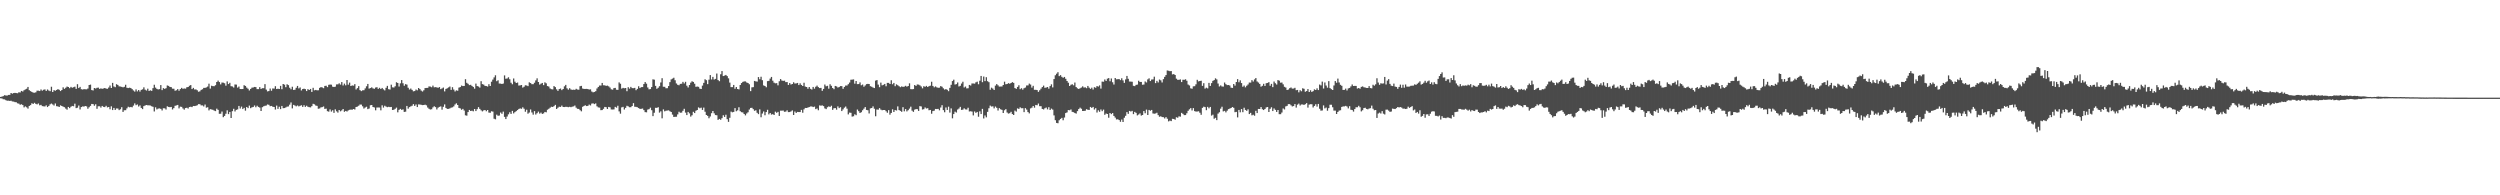 <?xml version="1.0" encoding="UTF-8"?>
<svg xmlns="http://www.w3.org/2000/svg" width="1920" height="150">
  <path d="M0 74.470h1v1.000H0zM1 74.167h1v1.469H1zM2 73.837h1v2.398H2zM3 73.116h1v3.225H3zM4 73.294h1v3.676H4zM5 73.411h1v3.971H5zM6 72.930h1v4.385H6zM7 72.849h1v4.659H7zM8 71.441h1v5.942H8zM9 71.952h1v5.963H9zM10 71.490h1v6.524H10zM11 71.342h1v7.094H11zM12 71.467h1v7.083H12zM13 71.647h1v7.719H13zM14 70.860h1v8.769H14zM15 71.036h1v9.420H15zM16 69.840h1v10.216H16zM17 70.276h1v10.437H17zM18 69.295h1v13.209H18zM19 68.642h1v13.092H19zM20 68.146h1v14.279H20zM21 66.758h1v16.639H21zM22 69.268h1v12.076H22zM23 70.011h1v10.742H23zM24 70.591h1v8.696H24zM25 71.135h1v8.706H25zM26 71.221h1v7.707H26zM27 70.922h1v8.841H27zM28 69.629h1v10.547H28zM29 69.646h1v9.819H29zM30 69.950h1v10.932H30zM31 68.700h1v11.845H31zM32 69.652h1v11.878H32zM33 68.934h1v12.709H33zM34 68.658h1v13.118H34zM35 69.843h1v11.072H35zM36 68.703h1v13.501H36zM37 69.525h1v11.810H37zM38 70.034h1v10.087H38zM39 66.621h1v12.900H39zM40 70.636h1v9.614H40zM41 69.230h1v11.800H41zM42 69.687h1v9.796H42zM43 69.084h1v12.462H43zM44 68.456h1v13.245H44zM45 68.958h1v13.243H45zM46 69.955h1v10.948H46zM47 69.138h1v12.272H47zM48 67.059h1v14.843H48zM49 68.268h1v14.072H49zM50 67.395h1v16.031H50zM51 66.473h1v17.764H51zM52 66.812h1v15.315H52zM53 67.730h1v15.299H53zM54 66.723h1v15.240H54zM55 67.391h1v13.985H55zM56 66.955h1v14.645H56zM57 66.569h1v13.047H57zM58 68.272h1v14.772H58zM59 64.686h1v18.013H59zM60 67.648h1v13.421H60zM61 66.736h1v17.343H61zM62 68.495h1v13.736H62zM63 68.772h1v12.933H63zM64 68.439h1v13.429H64zM65 68.581h1v12.811H65zM66 68.609h1v13.109H66zM67 67.992h1v15.510H67zM68 65.261h1v17.109H68zM69 64.959h1v16.359H69zM70 69.186h1v10.650H70zM71 69.474h1v10.493H71zM72 67.575h1v13.622H72zM73 67.987h1v12.107H73zM74 67.424h1v16.155H74zM75 67.258h1v14.360H75zM76 68.234h1v13.396H76zM77 67.895h1v14.767H77zM78 68.203h1v13.149H78zM79 67.942h1v14.128H79zM80 67.564h1v14.706H80zM81 68.071h1v13.177H81zM82 68.177h1v14.320H82zM83 67.247h1v14.943H83zM84 65.708h1v18.207H84zM85 67.563h1v14.097H85zM86 63.634h1v20.894H86zM87 66.416h1v16.489H87zM88 66.972h1v17.441H88zM89 64.646h1v18.653H89zM90 65.225h1v18.110H90zM91 66.314h1v18.292H91zM92 66.433h1v17.491H92zM93 66.699h1v15.610H93zM94 67.047h1v18.914H94zM95 66.673h1v18.002H95zM96 65.063h1v19.579H96zM97 67.387h1v15.868H97zM98 67.643h1v14.313H98zM99 67.307h1v15.124H99zM100 67.612h1v14.509H100zM101 68.479h1v13.963H101zM102 69.470h1v11.641H102zM103 70.368h1v9.022H103zM104 68.668h1v12.127H104zM105 70.188h1v10.027H105zM106 69.138h1v12.688H106zM107 70.371h1v10.583H107zM108 69.002h1v13.894H108zM109 68.631h1v15.187H109zM110 67.082h1v14.428H110zM111 68.857h1v12.163H111zM112 69.554h1v11.104H112zM113 68.094h1v12.795H113zM114 69.845h1v11.051H114zM115 69.384h1v11.683H115zM116 69.769h1v11.833H116zM117 67.692h1v14.315H117zM118 65.065h1v20.541H118zM119 67.259h1v15.170H119zM120 68.233h1v15.801H120zM121 68.702h1v14.698H121zM122 68.443h1v14.825H122zM123 65.340h1v18.251H123zM124 69.222h1v15.609H124zM125 67.698h1v15.437H125zM126 68.237h1v14.963H126zM127 67.761h1v16.361H127zM128 65.616h1v16.055H128zM129 65.968h1v16.176H129zM130 66.751h1v15.576H130zM131 66.941h1v15.198H131zM132 68.090h1v16.002H132zM133 68.170h1v14.856H133zM134 69.672h1v11.591H134zM135 69.326h1v11.613H135zM136 68.415h1v12.162H136zM137 69.677h1v13.552H137zM138 68.400h1v13.520H138zM139 67.477h1v14.604H139zM140 68.197h1v15.121H140zM141 67.945h1v16.278H141zM142 68.104h1v14.894H142zM143 67.030h1v15.716H143zM144 66.836h1v16.539H144zM145 65.820h1v16.338H145zM146 65.353h1v16.629H146zM147 68.384h1v13.871H147zM148 67.471h1v13.912H148zM149 68.692h1v12.776H149zM150 68.660h1v12.601H150zM151 69.333h1v11.503H151zM152 70.470h1v9.518H152zM153 70.149h1v9.859H153zM154 69.036h1v11.886H154zM155 68.539h1v12.410H155zM156 67.470h1v14.319H156zM157 67.471h1v12.822H157zM158 67.147h1v15.539H158zM159 66.463h1v15.942H159zM160 64.269h1v20.507H160zM161 68.057h1v15.754H161zM162 65.825h1v18.252H162zM163 66.126h1v18.184H163zM164 66.220h1v18.737H164zM165 65.421h1v19.941H165zM166 62.973h1v20.471H166zM167 61.905h1v22.466H167zM168 63.043h1v24.341H168zM169 64.822h1v22.527H169zM170 63.373h1v22.301H170zM171 63.513h1v26.518H171zM172 63.928h1v25.117H172zM173 65.796h1v21.547H173zM174 62.498h1v22.245H174zM175 64.569h1v23.107H175zM176 63.595h1v22.377H176zM177 66.212h1v24.387H177zM178 66.405h1v18.977H178zM179 67.242h1v16.315H179zM180 64.882h1v20.747H180zM181 64.975h1v19.386H181zM182 67.279h1v16.751H182zM183 66.450h1v14.893H183zM184 68.343h1v15.029H184zM185 68.388h1v13.487H185zM186 68.337h1v15.428H186zM187 65.425h1v17.423H187zM188 66.007h1v19.005H188zM189 67.270h1v14.915H189zM190 68.152h1v14.908H190zM191 69.468h1v11.648H191zM192 68.321h1v14.788H192zM193 67.322h1v15.117H193zM194 67.175h1v14.956H194zM195 66.746h1v14.232H195zM196 66.898h1v15.462H196zM197 68.446h1v12.760H197zM198 68.465h1v13.640H198zM199 66.935h1v15.700H199zM200 68.298h1v16.934H200zM201 67.740h1v14.581H201zM202 67.729h1v13.920H202zM203 64.597h1v16.662H203zM204 68.803h1v12.233H204zM205 70.205h1v10.012H205zM206 69.951h1v10.546H206zM207 68.010h1v13.530H207zM208 69.703h1v11.660H208zM209 67.936h1v14.034H209zM210 68.062h1v14.116H210zM211 66.211h1v17.915H211zM212 68.359h1v12.741H212zM213 68.096h1v15.524H213zM214 68.366h1v13.616H214zM215 65.951h1v17.867H215zM216 68.528h1v12.813H216zM217 64.512h1v18.565H217zM218 65.049h1v17.960H218zM219 66.951h1v15.571H219zM220 64.735h1v17.202H220zM221 65.376h1v16.369H221zM222 67.363h1v13.047H222zM223 68.549h1v10.165H223zM224 66.593h1v16.644H224zM225 69.065h1v11.485H225zM226 68.918h1v12.124H226zM227 67.416h1v14.229H227zM228 65.981h1v14.997H228zM229 67.879h1v13.856H229zM230 67.173h1v14.071H230zM231 69.486h1v11.383H231zM232 68.327h1v13.804H232zM233 68.115h1v12.673H233zM234 68.442h1v13.650H234zM235 69.929h1v11.249H235zM236 68.431h1v13.573H236zM237 69.126h1v13.205H237zM238 68.287h1v14.204H238zM239 70.585h1v10.904H239zM240 67.407h1v12.333H240zM241 69.372h1v10.766H241zM242 69.079h1v11.974H242zM243 69.364h1v11.919H243zM244 69.341h1v14.160H244zM245 67.465h1v15.818H245zM246 66.849h1v15.614H246zM247 67.198h1v15.063H247zM248 67.723h1v14.047H248zM249 65.973h1v17.680H249zM250 65.849h1v17.531H250zM251 66.914h1v18.467H251zM252 65.126h1v20.617H252zM253 64.945h1v19.093H253zM254 65.005h1v20.710H254zM255 66.543h1v18.121H255zM256 66.831h1v19.872H256zM257 66.551h1v17.421H257zM258 64.817h1v20.676H258zM259 64.757h1v21.696H259zM260 64.003h1v20.491H260zM261 64.951h1v20.536H261zM262 63.017h1v21.753H262zM263 65.660h1v18.027H263zM264 64.208h1v21.645H264zM265 65.552h1v19.664H265zM266 61.453h1v24.189H266zM267 65.032h1v19.772H267zM268 63.435h1v20.903H268zM269 66.052h1v18.145H269zM270 65.607h1v18.689H270zM271 65.799h1v17.934H271zM272 64.596h1v19.501H272zM273 68.724h1v13.437H273zM274 67.682h1v14.164H274zM275 66.153h1v15.064H275zM276 69.217h1v11.066H276zM277 69.982h1v10.353H277zM278 69.364h1v12.313H278zM279 69.284h1v14.094H279zM280 67.871h1v14.713H280zM281 66.243h1v15.713H281zM282 64.476h1v19.347H282zM283 68.029h1v15.299H283zM284 67.630h1v13.225H284zM285 67.047h1v13.598H285zM286 67.892h1v14.282H286zM287 68.191h1v14.345H287zM288 67.228h1v17.505H288zM289 66.964h1v15.615H289zM290 68.246h1v14.291H290zM291 67.416h1v15.188H291zM292 68.331h1v16.428H292zM293 67.530h1v13.378H293zM294 68.593h1v14.020H294zM295 69.401h1v11.812H295zM296 67.456h1v14.408H296zM297 65.924h1v16.387H297zM298 68.491h1v13.531H298zM299 68.772h1v13.493H299zM300 65.013h1v17.104H300zM301 67.059h1v17.416H301zM302 67.240h1v17.045H302zM303 66.256h1v17.288H303zM304 63.170h1v19.457H304zM305 63.732h1v22.563H305zM306 66.474h1v17.916H306zM307 63.998h1v19.616H307zM308 61.484h1v22.869H308zM309 63.962h1v20.068H309zM310 65.848h1v20.142H310zM311 64.622h1v21.141H311zM312 64.982h1v16.364H312zM313 67.395h1v16.083H313zM314 68.741h1v13.516H314zM315 68.019h1v13.694H315zM316 69.032h1v12.154H316zM317 70.139h1v9.816H317zM318 69.963h1v11.389H318zM319 68.777h1v11.477H319zM320 69.384h1v12.845H320zM321 67.595h1v12.577H321zM322 68.383h1v11.911H322zM323 69.574h1v10.938H323zM324 70.302h1v10.442H324zM325 69.346h1v11.290H325zM326 67.610h1v12.756H326zM327 67.513h1v13.406H327zM328 67.485h1v15.080H328zM329 66.342h1v17.193H329zM330 66.522h1v17.611H330zM331 67.014h1v16.877H331zM332 65.742h1v16.730H332zM333 67.051h1v14.581H333zM334 66.920h1v15.346H334zM335 67.108h1v16.957H335zM336 67.408h1v15.271H336zM337 66.890h1v15.160H337zM338 68.470h1v13.232H338zM339 67.905h1v16.325H339zM340 67.226h1v14.773H340zM341 70.213h1v9.972H341zM342 68.299h1v14.614H342zM343 67.793h1v15.858H343zM344 67.115h1v16.507H344zM345 66.484h1v16.785H345zM346 69.035h1v13.673H346zM347 66.963h1v15.447H347zM348 68.773h1v12.919H348zM349 70.247h1v9.992H349zM350 69.378h1v9.972H350zM351 69.686h1v10.970H351zM352 67.269h1v15.642H352zM353 66.866h1v16.391H353zM354 65.665h1v18.661H354zM355 66.107h1v17.524H355zM356 66.006h1v18.888H356zM357 60.839h1v27.730H357zM358 63.584h1v25.259H358zM359 64.374h1v21.681H359zM360 65.386h1v19.053H360zM361 65.147h1v20.123H361zM362 66.020h1v18.968H362zM363 66.748h1v18.760H363zM364 68.086h1v15.603H364zM365 64.221h1v21.066H365zM366 66.085h1v17.793H366zM367 66.468h1v15.828H367zM368 67.291h1v16.328H368zM369 62.350h1v22.397H369zM370 64.638h1v20.931H370zM371 64.960h1v19.824H371zM372 65.962h1v18.513H372zM373 66.104h1v19.367H373zM374 66.451h1v18.005H374zM375 64.675h1v21.808H375zM376 66.049h1v20.591H376zM377 62.771h1v22.683H377zM378 61.119h1v24.611H378zM379 59.449h1v31.763H379zM380 57.826h1v33.822H380zM381 62.368h1v25.711H381zM382 61.642h1v27.307H382zM383 64.152h1v24.596H383zM384 64.224h1v22.177H384zM385 64.529h1v22.879H385zM386 64.128h1v21.559H386zM387 57.904h1v31.856H387zM388 60.485h1v30.972H388zM389 60.248h1v29.232H389zM390 59.321h1v28.485H390zM391 60.875h1v25.327H391zM392 63.564h1v23.960H392zM393 64.698h1v20.428H393zM394 60.262h1v26.850H394zM395 62.721h1v23.383H395zM396 63.756h1v21.616H396zM397 63.393h1v21.128H397zM398 65.665h1v18.011H398zM399 65.588h1v17.673H399zM400 65.285h1v18.277H400zM401 67.271h1v15.164H401zM402 66.626h1v16.901H402zM403 65.469h1v20.364H403zM404 65.638h1v18.635H404zM405 66.152h1v21.169H405zM406 63.246h1v23.187H406zM407 63.801h1v20.270H407zM408 64.643h1v21.736H408zM409 64.646h1v23.428H409zM410 63.518h1v21.817H410zM411 61.765h1v26.195H411zM412 60.153h1v26.779H412zM413 62.963h1v22.737H413zM414 64.959h1v22.295H414zM415 64.261h1v22.195H415zM416 63.670h1v23.827H416zM417 65.380h1v21.714H417zM418 63.248h1v22.740H418zM419 64.002h1v22.252H419zM420 66.081h1v18.190H420zM421 66.444h1v17.099H421zM422 67.932h1v14.789H422zM423 68.500h1v13.475H423zM424 68.647h1v13.519H424zM425 66.103h1v15.431H425zM426 66.911h1v13.619H426zM427 68.582h1v15.128H427zM428 69.790h1v12.957H428zM429 68.423h1v13.524H429zM430 68.011h1v14.135H430zM431 69.234h1v11.889H431zM432 68.335h1v13.855H432zM433 66.302h1v15.945H433zM434 65.182h1v16.848H434zM435 67.817h1v14.249H435zM436 68.851h1v13.457H436zM437 67.725h1v14.281H437zM438 68.715h1v13.593H438zM439 68.995h1v12.921H439zM440 68.879h1v12.852H440zM441 68.998h1v12.040H441zM442 68.202h1v14.474H442zM443 68.758h1v14.791H443zM444 68.898h1v14.781H444zM445 66.180h1v18.448H445zM446 65.929h1v19.562H446zM447 67.971h1v14.066H447zM448 68.285h1v13.065H448zM449 68.316h1v12.514H449zM450 68.234h1v13.214H450zM451 68.385h1v12.946H451zM452 68.744h1v11.605H452zM453 68.601h1v12.394H453zM454 70.298h1v9.286H454zM455 70.902h1v8.445H455zM456 70.616h1v9.367H456zM457 70.045h1v9.362H457zM458 67.947h1v13.708H458zM459 66.763h1v15.730H459zM460 65.677h1v16.968H460zM461 65.702h1v18.934H461zM462 63.695h1v20.820H462zM463 65.476h1v18.090H463zM464 65.519h1v16.592H464zM465 65.948h1v16.381H465zM466 65.740h1v17.965H466zM467 66.289h1v15.823H467zM468 67.218h1v15.219H468zM469 68.596h1v15.453H469zM470 68.876h1v15.236H470zM471 67.679h1v16.355H471zM472 67.483h1v14.593H472zM473 68.928h1v13.781H473zM474 69.024h1v12.185H474zM475 63.306h1v22.223H475zM476 64.317h1v22.967H476zM477 68.048h1v14.459H477zM478 67.476h1v14.618H478zM479 67.783h1v16.313H479zM480 67.571h1v15.248H480zM481 70.021h1v11.230H481zM482 66.947h1v14.746H482zM483 68.089h1v14.315H483zM484 66.689h1v15.643H484zM485 67.695h1v13.729H485zM486 67.756h1v11.476H486zM487 67.462h1v14.511H487zM488 69.289h1v12.774H488zM489 68.251h1v14.142H489zM490 66.254h1v16.735H490zM491 67.656h1v15.984H491zM492 66.924h1v16.652H492zM493 66.887h1v16.464H493zM494 64.561h1v20.008H494zM495 63.033h1v23.104H495zM496 64.241h1v22.017H496zM497 67.183h1v16.995H497zM498 68.606h1v15.224H498zM499 68.424h1v14.241H499zM500 66.865h1v17.765H500zM501 60.948h1v28.262H501zM502 61.177h1v25.412H502zM503 65.963h1v16.852H503zM504 68.191h1v14.629H504zM505 67.371h1v14.953H505zM506 66.216h1v20.271H506zM507 63.344h1v22.135H507zM508 60.066h1v30.797H508zM509 66.632h1v17.361H509zM510 66.642h1v18.852H510zM511 67.777h1v17.247H511zM512 67.719h1v17.191H512zM513 66.109h1v18.632H513zM514 63.085h1v22.375H514zM515 60.985h1v25.031H515zM516 60.363h1v27.630H516zM517 59.699h1v30.119H517zM518 61.636h1v28.077H518zM519 64.106h1v25.524H519zM520 65.124h1v22.751H520zM521 65.469h1v20.339H521zM522 64.427h1v22.130H522zM523 64.300h1v22.192H523zM524 62.887h1v22.192H524zM525 64.088h1v19.453H525zM526 62.800h1v23.667H526zM527 65.796h1v22.591H527zM528 67.156h1v18.795H528zM529 65.282h1v21.805H529zM530 63.498h1v26.028H530zM531 62.394h1v26.118H531zM532 62.921h1v22.927H532zM533 64.316h1v22.533H533zM534 66.672h1v18.348H534zM535 66.471h1v17.987H535zM536 66.686h1v15.790H536zM537 68.082h1v15.051H537zM538 68.371h1v14.341H538zM539 65.756h1v18.670H539zM540 63.627h1v19.002H540zM541 60.865h1v24.928H541zM542 61.609h1v26.731H542zM543 64.604h1v24.361H543zM544 61.166h1v29.666H544zM545 57.628h1v31.808H545zM546 61.017h1v25.919H546zM547 59.058h1v26.211H547zM548 61.102h1v25.931H548zM549 60.564h1v27.828H549zM550 56.497h1v32.015H550zM551 61.480h1v30.593H551zM552 62.384h1v28.940H552zM553 57.040h1v34.978H553zM554 54.602h1v36.186H554zM555 58.395h1v30.124H555zM556 58.078h1v31.746H556zM557 57.534h1v30.563H557zM558 58.467h1v33.077H558zM559 60.147h1v33.467H559zM560 63.452h1v27.024H560zM561 66.936h1v18.774H561zM562 66.907h1v19.386H562zM563 65.205h1v20.758H563zM564 68.154h1v14.896H564zM565 66.804h1v18.672H565zM566 68.367h1v16.356H566zM567 68.652h1v13.748H567zM568 65.300h1v20.105H568zM569 63.813h1v22.373H569zM570 62.895h1v23.473H570zM571 62.531h1v25.029H571zM572 62.525h1v26.081H572zM573 63.352h1v23.774H573zM574 63.742h1v22.491H574zM575 64.737h1v19.390H575zM576 70.002h1v12.890H576zM577 67.073h1v15.695H577zM578 66.941h1v16.930H578zM579 62.179h1v22.893H579zM580 62.490h1v22.203H580zM581 62.669h1v23.979H581zM582 59.164h1v28.494H582zM583 60.864h1v23.178H583zM584 58.911h1v31.168H584zM585 61.582h1v25.613H585zM586 65.593h1v20.028H586zM587 66.028h1v22.503H587zM588 66.995h1v19.062H588zM589 62.330h1v21.971H589zM590 62.081h1v25.800H590zM591 60.357h1v26.446H591zM592 59.077h1v28.931H592zM593 61.931h1v25.717H593zM594 63.486h1v24.817H594zM595 63.981h1v21.761H595zM596 63.853h1v22.767H596zM597 65.515h1v20.382H597zM598 62.436h1v26.583H598zM599 60.712h1v24.283H599zM600 61.867h1v23.134H600zM601 62.086h1v22.818H601zM602 61.934h1v23.924H602zM603 63.080h1v22.628H603zM604 63.002h1v21.748H604zM605 65.242h1v20.883H605zM606 63.791h1v22.279H606zM607 64.916h1v20.641H607zM608 64.502h1v20.280H608zM609 63.201h1v25.137H609zM610 64.150h1v21.507H610zM611 64.025h1v22.731H611zM612 63.671h1v22.268H612zM613 65.333h1v20.741H613zM614 64.018h1v22.051H614zM615 65.226h1v19.156H615zM616 66.073h1v20.506H616zM617 63.519h1v20.465H617zM618 66.507h1v16.403H618zM619 66.834h1v16.090H619zM620 68.163h1v14.414H620zM621 66.814h1v15.434H621zM622 68.214h1v13.543H622zM623 68.768h1v13.001H623zM624 66.771h1v15.480H624zM625 68.101h1v13.783H625zM626 66.607h1v17.217H626zM627 65.721h1v17.568H627zM628 66.924h1v17.744H628zM629 67.651h1v13.291H629zM630 67.477h1v13.664H630zM631 69.720h1v11.217H631zM632 68.297h1v13.189H632zM633 64.921h1v18.350H633zM634 66.227h1v17.598H634zM635 65.915h1v16.460H635zM636 68.108h1v13.626H636zM637 64.726h1v17.414H637zM638 65.917h1v15.302H638zM639 67.609h1v16.770H639zM640 68.510h1v14.648H640zM641 65.992h1v16.981H641zM642 66.336h1v17.881H642zM643 67.251h1v14.467H643zM644 66.882h1v16.156H644zM645 66.102h1v16.208H645zM646 66.143h1v19.146H646zM647 68.196h1v15.818H647zM648 66.755h1v15.952H648zM649 65.715h1v16.124H649zM650 65.688h1v17.779H650zM651 64.655h1v23.180H651zM652 63.370h1v23.122H652zM653 61.234h1v25.387H653zM654 61.119h1v28.420H654zM655 60.988h1v28.325H655zM656 64.262h1v23.568H656zM657 62.195h1v26.253H657zM658 64.612h1v19.517H658zM659 64.572h1v20.817H659zM660 63.282h1v23.485H660zM661 65.496h1v20.671H661zM662 64.938h1v19.748H662zM663 66.605h1v16.875H663zM664 65.639h1v16.567H664zM665 64.600h1v19.834H665zM666 64.405h1v20.293H666zM667 64.521h1v22.644H667zM668 66.178h1v17.067H668zM669 66.636h1v16.296H669zM670 67.224h1v14.493H670zM671 67.616h1v15.890H671zM672 61.918h1v27.397H672zM673 61.512h1v22.596H673zM674 64.982h1v19.248H674zM675 66.989h1v16.076H675zM676 63.425h1v20.736H676zM677 65.553h1v19.151H677zM678 65.123h1v19.337H678zM679 64.458h1v20.013H679zM680 66.272h1v19.202H680zM681 63.641h1v22.931H681zM682 63.653h1v20.914H682zM683 64.493h1v23.593H683zM684 61.629h1v25.087H684zM685 64.698h1v19.257H685zM686 63.717h1v22.322H686zM687 66.196h1v18.315H687zM688 64.752h1v20.160H688zM689 65.427h1v16.299H689zM690 66.180h1v18.338H690zM691 66.958h1v18.200H691zM692 66.330h1v19.538H692zM693 66.718h1v15.606H693zM694 66.504h1v18.985H694zM695 65.888h1v17.850H695zM696 66.570h1v18.963H696zM697 66.055h1v18.559H697zM698 63.976h1v19.450H698zM699 68.462h1v13.435H699zM700 68.553h1v16.455H700zM701 68.395h1v17.532H701zM702 65.279h1v18.920H702zM703 66.018h1v17.758H703zM704 64.874h1v19.007H704zM705 64.968h1v20.250H705zM706 65.525h1v15.982H706zM707 66.397h1v15.360H707zM708 67.829h1v16.317H708zM709 66.219h1v17.666H709zM710 66.668h1v15.868H710zM711 65.965h1v17.396H711zM712 66.824h1v16.252H712zM713 66.173h1v18.529H713zM714 65.783h1v18.662H714zM715 62.769h1v24.582H715zM716 66.007h1v19.305H716zM717 67.051h1v17.938H717zM718 66.338h1v17.341H718zM719 67.064h1v16.703H719zM720 67.439h1v16.189H720zM721 67.350h1v17.378H721zM722 66.076h1v16.497H722zM723 66.609h1v14.182H723zM724 67.829h1v16.765H724zM725 68.825h1v17.371H725zM726 68.424h1v14.131H726zM727 68.956h1v15.450H727zM728 70.030h1v11.901H728zM729 67.483h1v18.975H729zM730 65.150h1v18.087H730zM731 62.242h1v28.650H731zM732 61.192h1v26.424H732zM733 64.907h1v20.868H733zM734 64.609h1v21.799H734zM735 63.337h1v20.769H735zM736 66.410h1v16.920H736zM737 65.897h1v16.189H737zM738 64.144h1v20.262H738zM739 62.771h1v21.459H739zM740 67.175h1v16.032H740zM741 66.467h1v17.533H741zM742 67.887h1v16.242H742zM743 67.792h1v14.954H743zM744 65.212h1v20.370H744zM745 65.689h1v19.777H745zM746 64.121h1v21.564H746zM747 64.093h1v24.515H747zM748 64.234h1v21.364H748zM749 63.211h1v23.465H749zM750 62.707h1v23.280H750zM751 64.708h1v24.963H751zM752 62.023h1v23.483H752zM753 58.299h1v29.292H753zM754 63.115h1v20.520H754zM755 58.784h1v32.217H755zM756 62.313h1v26.386H756zM757 59.308h1v30.811H757zM758 62.346h1v23.564H758zM759 63.120h1v20.023H759zM760 68.899h1v12.221H760zM761 67.307h1v14.532H761zM762 68.024h1v13.621H762zM763 69.140h1v14.103H763zM764 65.724h1v16.113H764zM765 64.562h1v18.212H765zM766 65.522h1v19.362H766zM767 66.511h1v16.605H767zM768 66.483h1v17.452H768zM769 66.393h1v17.977H769zM770 65.298h1v21.488H770zM771 62.740h1v21.970H771zM772 64.702h1v19.099H772zM773 64.519h1v21.914H773zM774 63.858h1v23.391H774zM775 64.300h1v22.636H775zM776 63.743h1v22.125H776zM777 63.090h1v24.516H777zM778 63.644h1v24.654H778zM779 67.616h1v17.302H779zM780 68.245h1v17.476H780zM781 66.777h1v16.455H781zM782 65.481h1v18.199H782zM783 68.517h1v13.910H783zM784 67.746h1v15.404H784zM785 68.879h1v14.196H785zM786 67.718h1v18.418H786zM787 67.213h1v15.830H787zM788 65.642h1v18.526H788zM789 65.599h1v20.444H789zM790 64.189h1v22.877H790zM791 64.942h1v18.292H791zM792 67.296h1v15.370H792zM793 65.903h1v15.501H793zM794 68.984h1v13.723H794zM795 68.956h1v11.610H795zM796 69.174h1v11.658H796zM797 70.569h1v8.921H797zM798 69.317h1v12.267H798zM799 68.101h1v13.449H799zM800 66.883h1v16.771H800zM801 65.744h1v18.334H801zM802 67.438h1v15.692H802zM803 67.247h1v15.343H803zM804 66.795h1v17.216H804zM805 68.095h1v14.215H805zM806 66.088h1v18.411H806zM807 64.780h1v18.647H807zM808 67.100h1v17.072H808zM809 60.721h1v27.907H809zM810 57.780h1v34.535H810zM811 56.582h1v37.853H811zM812 55.466h1v39.178H812zM813 58.460h1v33.920H813zM814 57.691h1v33.670H814zM815 58.991h1v31.506H815zM816 59.767h1v32.574H816zM817 59.092h1v31.174H817zM818 60.531h1v26.329H818zM819 62.214h1v24.113H819zM820 63.519h1v21.018H820zM821 66.048h1v18.618H821zM822 65.098h1v18.995H822zM823 64.731h1v21.192H823zM824 65.527h1v20.650H824zM825 63.388h1v23.471H825zM826 66.871h1v20.382H826zM827 67.850h1v17.492H827zM828 68.353h1v15.390H828zM829 67.808h1v14.864H829zM830 67.219h1v16.313H830zM831 66.287h1v18.950H831zM832 67.232h1v17.978H832zM833 67.061h1v17.985H833zM834 67.756h1v16.118H834zM835 66.009h1v18.323H835zM836 67.318h1v17.117H836zM837 68.245h1v13.891H837zM838 67.332h1v15.557H838zM839 68.783h1v13.364H839zM840 66.979h1v17.161H840zM841 67.369h1v15.705H841zM842 66.097h1v20.345H842zM843 66.533h1v18.184H843zM844 65.599h1v20.265H844zM845 68.046h1v16.011H845zM846 62.666h1v22.745H846zM847 62.793h1v21.374H847zM848 61.004h1v27.163H848zM849 62.172h1v25.037H849zM850 60.437h1v27.092H850zM851 59.957h1v30.453H851zM852 62.387h1v24.416H852zM853 60.253h1v27.408H853zM854 63.171h1v23.646H854zM855 64.943h1v24.113H855zM856 59.928h1v30.390H856zM857 60.907h1v30.819H857zM858 60.843h1v30.776H858zM859 60.722h1v31.487H859zM860 61.557h1v31.987H860zM861 60.122h1v31.704H861zM862 61.768h1v31.909H862zM863 63.623h1v26.791H863zM864 60.955h1v27.975H864zM865 58.328h1v27.774H865zM866 60.509h1v26.936H866zM867 62.592h1v22.586H867zM868 62.675h1v23.000H868zM869 62.795h1v22.349H869zM870 65.904h1v21.726H870zM871 66.154h1v19.784H871zM872 65.203h1v21.467H872zM873 64.962h1v23.689H873zM874 62.024h1v25.954H874zM875 62.918h1v24.176H875zM876 62.909h1v25.892H876zM877 65.092h1v23.241H877zM878 64.948h1v20.365H878zM879 62.586h1v24.416H879zM880 63.346h1v20.832H880zM881 60.989h1v27.319H881zM882 60.138h1v24.288H882zM883 62.261h1v22.807H883zM884 61.096h1v23.319H884zM885 60.969h1v26.176H885zM886 58.885h1v28.462H886zM887 63.858h1v23.275H887zM888 62.130h1v24.441H888zM889 63.313h1v25.124H889zM890 61.100h1v28.573H890zM891 61.716h1v27.579H891zM892 63.338h1v26.550H892zM893 60.779h1v29.243H893zM894 59.013h1v31.985H894zM895 57.636h1v32.341H895zM896 54.124h1v37.064H896zM897 54.334h1v38.906H897zM898 54.681h1v37.928H898zM899 54.584h1v38.429H899zM900 57.120h1v34.125H900zM901 56.872h1v34.516H901zM902 57.589h1v34.348H902zM903 60.422h1v29.630H903zM904 61.262h1v29.154H904zM905 61.312h1v28.015H905zM906 60.985h1v28.618H906zM907 63.002h1v23.697H907zM908 61.236h1v26.210H908zM909 61.286h1v27.132H909zM910 60.861h1v27.525H910zM911 62.005h1v24.978H911zM912 64.935h1v20.172H912zM913 65.613h1v18.337H913zM914 67.832h1v15.201H914zM915 68.144h1v16.697H915zM916 66.301h1v16.763H916zM917 66.194h1v19.136H917zM918 64.787h1v20.942H918zM919 61.263h1v24.415H919zM920 62.524h1v22.914H920zM921 62.200h1v24.384H921zM922 61.997h1v26.173H922zM923 65.955h1v16.873H923zM924 63.875h1v18.034H924zM925 68.025h1v14.230H925zM926 67.305h1v17.352H926zM927 67.901h1v14.167H927zM928 63.665h1v19.558H928zM929 65.996h1v16.106H929zM930 63.838h1v24.951H930zM931 62.110h1v25.946H931zM932 61.491h1v29.720H932zM933 60.135h1v30.345H933zM934 60.987h1v31.289H934zM935 64.163h1v23.058H935zM936 66.404h1v19.826H936zM937 65.591h1v17.864H937zM938 66.419h1v15.543H938zM939 66.493h1v19.049H939zM940 63.376h1v21.746H940zM941 64.666h1v21.680H941zM942 65.392h1v19.613H942zM943 65.259h1v18.541H943zM944 65.676h1v17.726H944zM945 67.326h1v15.612H945zM946 67.532h1v14.662H946zM947 64.535h1v18.235H947zM948 65.742h1v20.447H948zM949 62.975h1v22.943H949zM950 60.796h1v29.370H950zM951 63.162h1v21.277H951zM952 61.687h1v24.602H952zM953 63.785h1v19.953H953zM954 66.625h1v19.563H954zM955 65.696h1v17.020H955zM956 67.055h1v17.383H956zM957 65.867h1v19.266H957zM958 64.862h1v19.084H958zM959 63.366h1v24.215H959zM960 63.452h1v23.251H960zM961 61.542h1v27.040H961zM962 62.595h1v25.535H962zM963 60.981h1v27.905H963zM964 59.931h1v25.166H964zM965 62.563h1v24.294H965zM966 63.393h1v20.243H966zM967 64.469h1v19.237H967zM968 66.555h1v15.666H968zM969 65.888h1v18.008H969zM970 64.344h1v20.206H970zM971 65.998h1v17.691H971zM972 63.872h1v18.615H972zM973 63.717h1v18.483H973zM974 63.081h1v22.947H974zM975 65.862h1v17.683H975zM976 64.416h1v17.966H976zM977 66.894h1v18.427H977zM978 62.593h1v20.692H978zM979 63.926h1v20.450H979zM980 64.937h1v21.009H980zM981 61.498h1v22.992H981zM982 61.970h1v25.736H982zM983 63.467h1v24.221H983zM984 63.411h1v22.998H984zM985 64.787h1v18.499H985zM986 66.685h1v17.398H986zM987 67.242h1v14.497H987zM988 69.140h1v12.141H988zM989 68.759h1v11.238H989zM990 67.737h1v12.233H990zM991 67.188h1v13.723H991zM992 68.051h1v13.721H992zM993 67.976h1v13.487H993zM994 67.429h1v12.507H994zM995 69.271h1v13.376H995zM996 69.051h1v11.334H996zM997 70.887h1v8.671H997zM998 69.298h1v11.746H998zM999 70.078h1v10.173H999zM1000 67.801h1v12.435H1000zM1001 68.190h1v12.395H1001zM1002 70.431h1v9.592H1002zM1003 69.945h1v9.260H1003zM1004 68.399h1v14.248H1004zM1005 70.681h1v9.637H1005zM1006 69.344h1v10.665H1006zM1007 70.585h1v9.486H1007zM1008 69.997h1v12.537H1008zM1009 68.616h1v12.729H1009zM1010 69.100h1v10.973H1010zM1011 67.814h1v14.033H1011zM1012 69.156h1v10.663H1012zM1013 64.907h1v18.584H1013zM1014 65.567h1v19.419H1014zM1015 62.654h1v22.168H1015zM1016 68.013h1v12.949H1016zM1017 63.339h1v19.923H1017zM1018 65.713h1v16.858H1018zM1019 67.322h1v17.710H1019zM1020 62.289h1v20.763H1020zM1021 67.701h1v12.714H1021zM1022 68.519h1v11.901H1022zM1023 69.095h1v13.260H1023zM1024 65.633h1v19.326H1024zM1025 62.246h1v22.711H1025zM1026 63.517h1v24.021H1026zM1027 60.345h1v25.619H1027zM1028 63.318h1v21.619H1028zM1029 65.149h1v19.521H1029zM1030 65.883h1v16.227H1030zM1031 69.068h1v12.637H1031zM1032 69.011h1v12.698H1032zM1033 68.037h1v13.294H1033zM1034 69.462h1v12.340H1034zM1035 67.883h1v15.368H1035zM1036 67.558h1v14.022H1036zM1037 66.348h1v17.953H1037zM1038 64.888h1v19.644H1038zM1039 66.051h1v19.658H1039zM1040 65.932h1v17.854H1040zM1041 65.983h1v16.395H1041zM1042 67.986h1v14.412H1042zM1043 67.604h1v13.648H1043zM1044 68.172h1v14.194H1044zM1045 66.739h1v18.832H1045zM1046 66.358h1v18.333H1046zM1047 67.002h1v15.985H1047zM1048 67.212h1v15.507H1048zM1049 67.551h1v16.094H1049zM1050 67.594h1v16.355H1050zM1051 66.156h1v17.195H1051zM1052 67.634h1v15.449H1052zM1053 67.851h1v13.269H1053zM1054 65.083h1v18.425H1054zM1055 65.794h1v18.900H1055zM1056 64.771h1v19.733H1056zM1057 60.102h1v30.482H1057zM1058 63.402h1v23.814H1058zM1059 65.137h1v21.342H1059zM1060 63.967h1v23.229H1060zM1061 64.183h1v21.188H1061zM1062 64.068h1v23.244H1062zM1063 59.089h1v28.806H1063zM1064 64.890h1v19.341H1064zM1065 61.878h1v22.317H1065zM1066 60.764h1v24.158H1066zM1067 64.398h1v21.493H1067zM1068 65.807h1v19.873H1068zM1069 66.076h1v17.338H1069zM1070 64.189h1v19.428H1070zM1071 66.520h1v17.261H1071zM1072 66.771h1v16.256H1072zM1073 68.193h1v13.963H1073zM1074 66.786h1v15.759H1074zM1075 64.964h1v17.252H1075zM1076 67.433h1v15.201H1076zM1077 65.086h1v18.383H1077zM1078 67.346h1v16.076H1078zM1079 64.862h1v18.875H1079zM1080 66.490h1v17.036H1080zM1081 66.577h1v15.321H1081zM1082 66.466h1v16.385H1082zM1083 65.883h1v16.269H1083zM1084 65.810h1v15.701H1084zM1085 65.728h1v19.072H1085zM1086 64.787h1v19.309H1086zM1087 65.192h1v21.541H1087zM1088 64.302h1v21.644H1088zM1089 63.485h1v23.769H1089zM1090 62.453h1v22.243H1090zM1091 64.978h1v24.693H1091zM1092 64.441h1v24.538H1092zM1093 63.494h1v24.037H1093zM1094 62.030h1v28.385H1094zM1095 63.516h1v24.342H1095zM1096 62.439h1v25.324H1096zM1097 61.853h1v27.166H1097zM1098 64.526h1v22.804H1098zM1099 63.212h1v22.543H1099zM1100 64.981h1v20.421H1100zM1101 63.116h1v22.504H1101zM1102 64.387h1v24.563H1102zM1103 64.669h1v24.299H1103zM1104 60.595h1v28.830H1104zM1105 58.407h1v30.330H1105zM1106 56.839h1v34.941H1106zM1107 55.576h1v33.643H1107zM1108 59.537h1v30.981H1108zM1109 59.424h1v31.100H1109zM1110 62.152h1v28.622H1110zM1111 60.909h1v29.302H1111zM1112 60.867h1v29.403H1112zM1113 63.409h1v27.260H1113zM1114 59.971h1v31.041H1114zM1115 61.430h1v26.999H1115zM1116 57.793h1v31.898H1116zM1117 61.748h1v24.355H1117zM1118 64.105h1v21.826H1118zM1119 65.483h1v20.283H1119zM1120 66.418h1v17.259H1120zM1121 64.625h1v19.026H1121zM1122 66.186h1v17.900H1122zM1123 65.633h1v18.563H1123zM1124 65.856h1v18.427H1124zM1125 65.608h1v17.969H1125zM1126 65.790h1v18.421H1126zM1127 65.024h1v19.982H1127zM1128 65.557h1v18.681H1128zM1129 64.594h1v21.031H1129zM1130 67.004h1v17.503H1130zM1131 65.481h1v19.632H1131zM1132 65.902h1v19.400H1132zM1133 66.556h1v17.598H1133zM1134 66.553h1v17.647H1134zM1135 65.436h1v20.593H1135zM1136 63.858h1v22.986H1136zM1137 63.792h1v22.539H1137zM1138 65.746h1v20.585H1138zM1139 65.900h1v20.092H1139zM1140 65.721h1v19.663H1140zM1141 65.144h1v21.197H1141zM1142 66.312h1v18.685H1142zM1143 65.025h1v20.257H1143zM1144 66.361h1v17.229H1144zM1145 64.210h1v19.969H1145zM1146 66.136h1v17.563H1146zM1147 66.577h1v14.944H1147zM1148 67.269h1v13.689H1148zM1149 64.506h1v19.106H1149zM1150 67.176h1v14.998H1150zM1151 66.989h1v16.421H1151zM1152 66.055h1v17.409H1152zM1153 67.635h1v15.767H1153zM1154 66.874h1v17.426H1154zM1155 67.532h1v15.958H1155zM1156 66.271h1v15.576H1156zM1157 67.392h1v14.940H1157zM1158 68.277h1v13.000H1158zM1159 67.759h1v13.981H1159zM1160 65.442h1v17.103H1160zM1161 66.543h1v15.539H1161zM1162 67.504h1v13.380H1162zM1163 69.019h1v12.453H1163zM1164 69.436h1v11.025H1164zM1165 70.773h1v9.267H1165zM1166 68.480h1v12.265H1166zM1167 68.805h1v12.176H1167zM1168 68.258h1v13.216H1168zM1169 69.033h1v13.329H1169zM1170 68.583h1v12.098H1170zM1171 69.391h1v11.343H1171zM1172 67.984h1v14.019H1172zM1173 65.400h1v16.913H1173zM1174 64.144h1v20.798H1174zM1175 65.314h1v18.349H1175zM1176 61.977h1v20.916H1176zM1177 64.775h1v18.066H1177zM1178 69.117h1v13.299H1178zM1179 68.545h1v12.891H1179zM1180 67.755h1v12.369H1180zM1181 67.447h1v13.517H1181zM1182 69.218h1v10.849H1182zM1183 69.277h1v10.486H1183zM1184 68.475h1v13.216H1184zM1185 68.629h1v13.941H1185zM1186 67.992h1v14.866H1186zM1187 66.204h1v16.175H1187zM1188 64.795h1v17.715H1188zM1189 62.678h1v23.162H1189zM1190 62.673h1v24.839H1190zM1191 61.836h1v26.616H1191zM1192 63.246h1v26.936H1192zM1193 63.750h1v25.514H1193zM1194 65.376h1v23.768H1194zM1195 63.340h1v23.632H1195zM1196 64.001h1v21.834H1196zM1197 63.017h1v22.365H1197zM1198 61.982h1v23.037H1198zM1199 61.147h1v23.506H1199zM1200 64.486h1v21.416H1200zM1201 64.336h1v23.016H1201zM1202 63.153h1v25.765H1202zM1203 64.524h1v23.818H1203zM1204 64.142h1v23.477H1204zM1205 62.135h1v25.557H1205zM1206 60.532h1v26.872H1206zM1207 59.705h1v29.639H1207zM1208 59.588h1v30.678H1208zM1209 63.504h1v26.068H1209zM1210 65.309h1v21.415H1210zM1211 65.898h1v20.091H1211zM1212 65.923h1v19.280H1212zM1213 67.547h1v15.447H1213zM1214 66.752h1v16.509H1214zM1215 66.994h1v17.821H1215zM1216 65.961h1v19.447H1216zM1217 61.162h1v25.042H1217zM1218 62.146h1v23.534H1218zM1219 59.760h1v24.862H1219zM1220 61.707h1v23.714H1220zM1221 62.129h1v21.982H1221zM1222 63.725h1v20.824H1222zM1223 64.488h1v20.440H1223zM1224 65.017h1v19.982H1224zM1225 66.529h1v17.157H1225zM1226 64.813h1v19.090H1226zM1227 66.508h1v16.270H1227zM1228 65.157h1v17.869H1228zM1229 63.925h1v20.765H1229zM1230 65.561h1v24.981H1230zM1231 63.142h1v21.600H1231zM1232 65.758h1v23.874H1232zM1233 66.774h1v18.961H1233zM1234 63.853h1v19.174H1234zM1235 66.940h1v17.685H1235zM1236 66.508h1v16.081H1236zM1237 67.989h1v14.193H1237zM1238 65.849h1v18.141H1238zM1239 64.922h1v20.478H1239zM1240 67.417h1v16.645H1240zM1241 67.300h1v14.484H1241zM1242 66.501h1v15.791H1242zM1243 67.921h1v16.526H1243zM1244 65.258h1v16.450H1244zM1245 66.239h1v15.472H1245zM1246 65.957h1v14.154H1246zM1247 67.813h1v12.376H1247zM1248 69.232h1v13.573H1248zM1249 67.400h1v15.198H1249zM1250 69.105h1v13.138H1250zM1251 67.370h1v17.108H1251zM1252 64.276h1v20.642H1252zM1253 65.303h1v20.790H1253zM1254 63.026h1v23.170H1254zM1255 65.150h1v19.869H1255zM1256 66.764h1v14.967H1256zM1257 65.852h1v16.506H1257zM1258 66.352h1v16.404H1258zM1259 66.545h1v15.916H1259zM1260 64.209h1v20.204H1260zM1261 64.722h1v19.735H1261zM1262 66.854h1v18.752H1262zM1263 63.045h1v26.776H1263zM1264 63.611h1v23.167H1264zM1265 61.800h1v23.644H1265zM1266 61.330h1v24.074H1266zM1267 62.308h1v24.960H1267zM1268 61.788h1v26.554H1268zM1269 61.159h1v27.785H1269zM1270 62.026h1v23.246H1270zM1271 64.384h1v21.312H1271zM1272 63.968h1v20.301H1272zM1273 64.606h1v22.072H1273zM1274 62.262h1v20.897H1274zM1275 65.724h1v18.345H1275zM1276 67.216h1v15.566H1276zM1277 67.243h1v16.874H1277zM1278 66.969h1v18.349H1278zM1279 66.721h1v17.398H1279zM1280 63.266h1v22.398H1280zM1281 64.466h1v21.785H1281zM1282 64.879h1v18.410H1282zM1283 65.678h1v19.694H1283zM1284 63.883h1v20.029H1284zM1285 63.718h1v19.915H1285zM1286 62.771h1v23.317H1286zM1287 64.915h1v21.091H1287zM1288 61.703h1v26.043H1288zM1289 66.271h1v19.783H1289zM1290 64.059h1v21.355H1290zM1291 64.604h1v21.646H1291zM1292 65.799h1v18.626H1292zM1293 67.281h1v17.955H1293zM1294 67.634h1v16.226H1294zM1295 66.952h1v17.880H1295zM1296 66.535h1v16.874H1296zM1297 67.457h1v15.908H1297zM1298 68.155h1v14.906H1298zM1299 67.458h1v14.983H1299zM1300 69.187h1v12.123H1300zM1301 70.318h1v12.311H1301zM1302 67.608h1v12.981H1302zM1303 66.869h1v16.854H1303zM1304 68.140h1v15.754H1304zM1305 67.327h1v18.829H1305zM1306 65.317h1v17.053H1306zM1307 66.726h1v17.977H1307zM1308 67.042h1v16.581H1308zM1309 67.472h1v17.222H1309zM1310 65.762h1v16.257H1310zM1311 66.957h1v14.430H1311zM1312 65.838h1v18.113H1312zM1313 66.671h1v18.649H1313zM1314 64.800h1v22.723H1314zM1315 64.560h1v21.277H1315zM1316 65.001h1v21.812H1316zM1317 63.554h1v20.876H1317zM1318 63.457h1v20.487H1318zM1319 63.895h1v18.717H1319zM1320 66.038h1v16.647H1320zM1321 68.052h1v15.487H1321zM1322 65.289h1v19.750H1322zM1323 67.143h1v17.820H1323zM1324 67.649h1v17.401H1324zM1325 66.782h1v20.760H1325zM1326 65.491h1v23.977H1326zM1327 63.564h1v22.253H1327zM1328 63.761h1v21.668H1328zM1329 62.249h1v26.355H1329zM1330 62.112h1v26.195H1330zM1331 62.159h1v23.945H1331zM1332 59.332h1v26.712H1332zM1333 58.832h1v27.655H1333zM1334 62.322h1v24.220H1334zM1335 61.941h1v24.342H1335zM1336 65.047h1v18.643H1336zM1337 65.765h1v18.529H1337zM1338 66.547h1v16.957H1338zM1339 67.073h1v17.218H1339zM1340 67.768h1v14.496H1340zM1341 68.743h1v12.024H1341zM1342 68.497h1v13.188H1342zM1343 68.223h1v12.253H1343zM1344 66.524h1v16.324H1344zM1345 68.487h1v14.518H1345zM1346 66.220h1v16.621H1346zM1347 66.173h1v16.326H1347zM1348 67.430h1v13.792H1348zM1349 69.084h1v12.067H1349zM1350 69.259h1v13.803H1350zM1351 69.346h1v13.065H1351zM1352 67.651h1v15.652H1352zM1353 66.610h1v16.352H1353zM1354 60.609h1v23.604H1354zM1355 66.291h1v17.655H1355zM1356 64.918h1v19.163H1356zM1357 62.825h1v24.811H1357zM1358 65.564h1v17.807H1358zM1359 66.281h1v17.318H1359zM1360 65.273h1v20.419H1360zM1361 65.605h1v17.822H1361zM1362 65.966h1v18.206H1362zM1363 64.353h1v20.742H1363zM1364 65.100h1v21.650H1364zM1365 63.295h1v23.968H1365zM1366 56.415h1v32.251H1366zM1367 56.824h1v30.864H1367zM1368 60.793h1v27.926H1368zM1369 62.732h1v23.423H1369zM1370 60.716h1v25.110H1370zM1371 62.840h1v20.956H1371zM1372 62.220h1v23.987H1372zM1373 59.760h1v26.802H1373zM1374 59.316h1v28.879H1374zM1375 62.624h1v25.070H1375zM1376 62.532h1v24.048H1376zM1377 61.730h1v26.215H1377zM1378 60.425h1v28.184H1378zM1379 61.250h1v27.145H1379zM1380 59.813h1v28.702H1380zM1381 59.094h1v30.273H1381zM1382 58.176h1v31.194H1382zM1383 58.589h1v30.249H1383zM1384 60.890h1v27.863H1384zM1385 62.771h1v23.304H1385zM1386 64.932h1v21.117H1386zM1387 63.974h1v23.523H1387zM1388 66.388h1v17.804H1388zM1389 65.736h1v18.593H1389zM1390 64.585h1v19.426H1390zM1391 67.389h1v14.976H1391zM1392 65.245h1v19.175H1392zM1393 67.265h1v18.473H1393zM1394 68.763h1v15.241H1394zM1395 67.766h1v16.218H1395zM1396 68.271h1v17.424H1396zM1397 66.340h1v18.057H1397zM1398 65.591h1v22.032H1398zM1399 63.823h1v23.580H1399zM1400 63.384h1v24.747H1400zM1401 63.052h1v24.910H1401zM1402 65.166h1v18.398H1402zM1403 61.804h1v23.553H1403zM1404 66.295h1v16.358H1404zM1405 65.259h1v17.846H1405zM1406 63.629h1v19.524H1406zM1407 67.981h1v15.042H1407zM1408 65.689h1v17.906H1408zM1409 66.007h1v17.919H1409zM1410 67.036h1v16.507H1410zM1411 64.248h1v20.601H1411zM1412 64.917h1v19.898H1412zM1413 65.901h1v21.505H1413zM1414 66.202h1v20.594H1414zM1415 65.072h1v20.233H1415zM1416 66.729h1v18.638H1416zM1417 67.754h1v16.489H1417zM1418 68.167h1v15.908H1418zM1419 65.103h1v18.878H1419zM1420 66.377h1v20.796H1420zM1421 67.283h1v15.275H1421zM1422 67.918h1v16.551H1422zM1423 66.030h1v19.623H1423zM1424 64.512h1v21.466H1424zM1425 62.488h1v27.408H1425zM1426 59.288h1v27.647H1426zM1427 58.829h1v31.707H1427zM1428 58.002h1v33.938H1428zM1429 58.450h1v30.140H1429zM1430 57.025h1v35.490H1430zM1431 60.743h1v28.723H1431zM1432 60.486h1v29.673H1432zM1433 62.332h1v26.416H1433zM1434 62.889h1v24.727H1434zM1435 60.434h1v30.066H1435zM1436 62.937h1v25.254H1436zM1437 63.933h1v20.949H1437zM1438 61.528h1v24.047H1438zM1439 63.345h1v24.878H1439zM1440 63.783h1v23.423H1440zM1441 61.192h1v26.753H1441zM1442 64.268h1v22.226H1442zM1443 62.299h1v26.433H1443zM1444 61.002h1v27.123H1444zM1445 62.591h1v25.388H1445zM1446 63.535h1v22.585H1446zM1447 61.258h1v23.259H1447zM1448 62.720h1v22.377H1448zM1449 63.943h1v23.415H1449zM1450 63.915h1v22.911H1450zM1451 65.913h1v18.299H1451zM1452 67.546h1v17.383H1452zM1453 65.657h1v18.587H1453zM1454 66.361h1v16.004H1454zM1455 64.952h1v20.634H1455zM1456 64.847h1v21.785H1456zM1457 64.545h1v21.367H1457zM1458 65.141h1v20.616H1458zM1459 66.867h1v18.306H1459zM1460 62.865h1v23.911H1460zM1461 62.943h1v23.420H1461zM1462 63.152h1v21.978H1462zM1463 62.214h1v24.327H1463zM1464 60.093h1v29.838H1464zM1465 58.163h1v35.346H1465zM1466 56.078h1v37.336H1466zM1467 54.646h1v39.990H1467zM1468 56.290h1v37.566H1468zM1469 56.586h1v34.931H1469zM1470 64.116h1v26.523H1470zM1471 60.972h1v27.866H1471zM1472 62.281h1v26.044H1472zM1473 58.198h1v35.249H1473zM1474 57.699h1v32.115H1474zM1475 58.561h1v34.756H1475zM1476 57.222h1v34.271H1476zM1477 57.067h1v34.056H1477zM1478 63.647h1v23.764H1478zM1479 64.074h1v20.789H1479zM1480 66.736h1v18.706H1480zM1481 65.783h1v20.844H1481zM1482 63.694h1v22.771H1482zM1483 64.788h1v20.365H1483zM1484 63.311h1v21.659H1484zM1485 64.431h1v20.143H1485zM1486 66.781h1v17.511H1486zM1487 65.851h1v17.735H1487zM1488 68.795h1v14.641H1488zM1489 68.575h1v13.193H1489zM1490 66.138h1v17.500H1490zM1491 65.258h1v17.627H1491zM1492 63.685h1v22.624H1492zM1493 64.378h1v18.509H1493zM1494 63.107h1v25.420H1494zM1495 62.469h1v24.317H1495zM1496 57.921h1v31.190H1496zM1497 60.686h1v29.951H1497zM1498 61.599h1v28.100H1498zM1499 62.730h1v23.848H1499zM1500 64.452h1v22.035H1500zM1501 62.587h1v26.032H1501zM1502 62.962h1v23.500H1502zM1503 60.998h1v28.613H1503zM1504 61.589h1v24.863H1504zM1505 59.717h1v27.367H1505zM1506 61.609h1v27.477H1506zM1507 63.822h1v23.364H1507zM1508 64.599h1v20.965H1508zM1509 63.776h1v23.743H1509zM1510 64.939h1v24.398H1510zM1511 65.172h1v19.562H1511zM1512 64.787h1v20.968H1512zM1513 67.324h1v19.715H1513zM1514 66.797h1v17.254H1514zM1515 66.486h1v15.640H1515zM1516 66.625h1v16.814H1516zM1517 65.180h1v20.041H1517zM1518 63.787h1v26.237H1518zM1519 64.325h1v23.813H1519zM1520 63.403h1v25.145H1520zM1521 62.837h1v25.615H1521zM1522 62.576h1v21.364H1522zM1523 63.191h1v23.437H1523zM1524 63.946h1v22.101H1524zM1525 63.431h1v24.476H1525zM1526 64.747h1v20.742H1526zM1527 63.216h1v22.114H1527zM1528 63.633h1v26.468H1528zM1529 62.560h1v25.102H1529zM1530 64.655h1v24.806H1530zM1531 63.802h1v24.727H1531zM1532 60.555h1v25.719H1532zM1533 62.593h1v23.532H1533zM1534 62.463h1v21.289H1534zM1535 65.589h1v18.171H1535zM1536 64.529h1v21.105H1536zM1537 65.347h1v18.026H1537zM1538 66.798h1v16.384H1538zM1539 67.437h1v13.919H1539zM1540 67.474h1v14.723H1540zM1541 67.786h1v13.770H1541zM1542 66.997h1v15.824H1542zM1543 65.741h1v15.041H1543zM1544 65.953h1v14.713H1544zM1545 67.856h1v12.533H1545zM1546 69.041h1v13.467H1546zM1547 70.015h1v10.279H1547zM1548 69.229h1v13.070H1548zM1549 67.845h1v16.350H1549zM1550 64.065h1v21.395H1550zM1551 64.920h1v19.750H1551zM1552 66.273h1v19.609H1552zM1553 63.109h1v22.041H1553zM1554 64.132h1v21.282H1554zM1555 62.123h1v27.417H1555zM1556 59.727h1v32.189H1556zM1557 59.526h1v33.867H1557zM1558 57.817h1v35.205H1558zM1559 57.947h1v34.933H1559zM1560 56.394h1v38.531H1560zM1561 56.331h1v39.271H1561zM1562 56.112h1v37.976H1562zM1563 54.281h1v44.548H1563zM1564 51.567h1v49.979H1564zM1565 51.533h1v45.864H1565zM1566 52.378h1v47.809H1566zM1567 58.268h1v34.441H1567zM1568 58.047h1v35.108H1568zM1569 60.015h1v32.222H1569zM1570 53.859h1v38.763H1570zM1571 60.541h1v32.492H1571zM1572 54.542h1v37.133H1572zM1573 59.361h1v31.144H1573zM1574 62.518h1v25.800H1574zM1575 62.379h1v27.570H1575zM1576 66.064h1v19.825H1576zM1577 62.482h1v26.229H1577zM1578 66.711h1v17.389H1578zM1579 62.922h1v22.511H1579zM1580 64.605h1v21.166H1580zM1581 66.923h1v16.963H1581zM1582 62.208h1v28.325H1582zM1583 62.585h1v24.584H1583zM1584 63.395h1v20.994H1584zM1585 65.480h1v20.597H1585zM1586 64.664h1v19.133H1586zM1587 64.545h1v19.836H1587zM1588 64.209h1v22.237H1588zM1589 62.227h1v23.983H1589zM1590 62.634h1v22.769H1590zM1591 64.122h1v19.544H1591zM1592 60.870h1v27.362H1592zM1593 57.756h1v29.056H1593zM1594 59.654h1v29.215H1594zM1595 57.905h1v31.264H1595zM1596 62.451h1v26.622H1596zM1597 57.084h1v32.883H1597zM1598 63.576h1v29.145H1598zM1599 61.647h1v27.489H1599zM1600 63.334h1v21.866H1600zM1601 62.550h1v25.963H1601zM1602 64.852h1v20.899H1602zM1603 66.033h1v22.109H1603zM1604 66.838h1v16.849H1604zM1605 65.330h1v21.999H1605zM1606 66.346h1v21.546H1606zM1607 65.243h1v19.800H1607zM1608 65.087h1v17.727H1608zM1609 66.648h1v15.052H1609zM1610 63.241h1v19.926H1610zM1611 66.493h1v17.782H1611zM1612 66.654h1v17.894H1612zM1613 65.289h1v20.597H1613zM1614 66.738h1v16.988H1614zM1615 66.322h1v18.050H1615zM1616 68.599h1v13.637H1616zM1617 66.730h1v16.809H1617zM1618 65.438h1v20.304H1618zM1619 64.880h1v21.387H1619zM1620 65.245h1v17.285H1620zM1621 62.051h1v23.292H1621zM1622 61.533h1v23.164H1622zM1623 66.253h1v19.328H1623zM1624 63.791h1v23.346H1624zM1625 63.682h1v21.856H1625zM1626 63.975h1v23.016H1626zM1627 65.435h1v19.095H1627zM1628 63.591h1v20.656H1628zM1629 65.896h1v17.430H1629zM1630 66.739h1v17.945H1630zM1631 66.691h1v15.119H1631zM1632 68.671h1v14.790H1632zM1633 69.032h1v12.040H1633zM1634 67.944h1v12.760H1634zM1635 66.135h1v17.045H1635zM1636 69.560h1v11.403H1636zM1637 68.203h1v13.536H1637zM1638 68.306h1v11.938H1638zM1639 67.132h1v13.166H1639zM1640 70.642h1v11.965H1640zM1641 68.674h1v12.966H1641zM1642 67.427h1v13.120H1642zM1643 68.634h1v12.658H1643zM1644 65.068h1v17.351H1644zM1645 66.223h1v13.644H1645zM1646 67.214h1v15.630H1646zM1647 65.084h1v18.222H1647zM1648 70.369h1v10.006H1648zM1649 66.962h1v15.355H1649zM1650 66.698h1v15.265H1650zM1651 69.955h1v10.792H1651zM1652 68.207h1v12.365H1652zM1653 71.260h1v7.385H1653zM1654 69.934h1v10.771H1654zM1655 70.847h1v8.564H1655zM1656 65.362h1v15.442H1656zM1657 66.959h1v13.820H1657zM1658 69.031h1v10.357H1658zM1659 67.987h1v14.018H1659zM1660 67.965h1v15.017H1660zM1661 65.629h1v17.728H1661zM1662 67.418h1v14.771H1662zM1663 66.789h1v14.950H1663zM1664 67.245h1v15.908H1664zM1665 68.843h1v13.797H1665zM1666 66.825h1v15.515H1666zM1667 65.953h1v16.930H1667zM1668 65.977h1v18.006H1668zM1669 66.185h1v17.723H1669zM1670 63.544h1v20.714H1670zM1671 65.608h1v22.040H1671zM1672 65.093h1v20.071H1672zM1673 61.729h1v24.257H1673zM1674 65.027h1v19.532H1674zM1675 65.515h1v18.145H1675zM1676 67.393h1v14.292H1676zM1677 68.995h1v12.211H1677zM1678 67.402h1v13.233H1678zM1679 68.499h1v13.413H1679zM1680 68.958h1v12.103H1680zM1681 66.686h1v16.353H1681zM1682 67.570h1v13.762H1682zM1683 69.044h1v14.232H1683zM1684 67.833h1v14.728H1684zM1685 68.773h1v13.136H1685zM1686 67.948h1v13.444H1686zM1687 68.995h1v12.368H1687zM1688 67.615h1v15.612H1688zM1689 66.387h1v16.772H1689zM1690 65.797h1v17.930H1690zM1691 66.437h1v17.698H1691zM1692 65.948h1v16.998H1692zM1693 65.594h1v19.221H1693zM1694 67.230h1v16.045H1694zM1695 67.625h1v14.462H1695zM1696 66.144h1v16.514H1696zM1697 66.710h1v16.835H1697zM1698 68.561h1v14.725H1698zM1699 67.249h1v14.384H1699zM1700 68.276h1v13.593H1700zM1701 63.275h1v21.366H1701zM1702 60.143h1v27.494H1702zM1703 61.806h1v26.263H1703zM1704 61.561h1v25.935H1704zM1705 62.211h1v24.168H1705zM1706 63.542h1v24.232H1706zM1707 63.977h1v21.839H1707zM1708 63.201h1v23.737H1708zM1709 63.270h1v24.138H1709zM1710 65.707h1v18.192H1710zM1711 66.332h1v17.926H1711zM1712 67.368h1v14.944H1712zM1713 68.534h1v12.426H1713zM1714 68.468h1v10.750H1714zM1715 70.204h1v8.955H1715zM1716 69.245h1v11.117H1716zM1717 68.247h1v12.930H1717zM1718 69.360h1v12.995H1718zM1719 69.859h1v9.787H1719zM1720 69.700h1v11.310H1720zM1721 70.373h1v10.627H1721zM1722 69.516h1v11.385H1722zM1723 68.780h1v13.741H1723zM1724 69.396h1v12.602H1724zM1725 66.679h1v16.701H1725zM1726 68.207h1v13.999H1726zM1727 68.923h1v15.162H1727zM1728 70.094h1v10.186H1728zM1729 69.972h1v10.203H1729zM1730 71.757h1v7.651H1730zM1731 69.989h1v10.959H1731zM1732 70.601h1v8.787H1732zM1733 69.645h1v11.810H1733zM1734 70.407h1v10.259H1734zM1735 69.124h1v11.967H1735zM1736 69.749h1v11.484H1736zM1737 70.275h1v9.525H1737zM1738 70.638h1v11.295H1738zM1739 70.690h1v9.749H1739zM1740 70.744h1v9.836H1740zM1741 70.837h1v8.614H1741zM1742 70.955h1v8.265H1742zM1743 70.111h1v10.775H1743zM1744 70.830h1v9.286H1744zM1745 70.720h1v8.473H1745zM1746 70.873h1v8.985H1746zM1747 71.079h1v7.765H1747zM1748 70.436h1v8.823H1748zM1749 70.877h1v8.238H1749zM1750 71.597h1v7.076H1750zM1751 71.334h1v7.323H1751zM1752 70.514h1v7.452H1752zM1753 71.915h1v6.446H1753zM1754 71.100h1v7.083H1754zM1755 72.165h1v6.205H1755zM1756 72.237h1v5.161H1756zM1757 72.748h1v4.208H1757zM1758 73.127h1v3.972H1758zM1759 73.103h1v4.112H1759zM1760 73.307h1v3.264H1760zM1761 73.399h1v3.262H1761zM1762 73.474h1v3.214H1762zM1763 73.005h1v4.344H1763zM1764 72.899h1v4.335H1764zM1765 72.934h1v3.799H1765zM1766 73.140h1v4.395H1766zM1767 73.113h1v3.536H1767zM1768 73.582h1v3.135H1768zM1769 73.149h1v3.427H1769zM1770 73.276h1v3.710H1770zM1771 73.528h1v3.731H1771zM1772 73.334h1v3.297H1772zM1773 73.056h1v4.035H1773zM1774 73.215h1v3.891H1774zM1775 72.817h1v4.241H1775zM1776 73.323h1v3.433H1776zM1777 72.797h1v4.175H1777zM1778 73.112h1v3.863H1778zM1779 73.505h1v3.574H1779zM1780 73.151h1v4.100H1780zM1781 73.415h1v3.444H1781zM1782 73.359h1v3.542H1782zM1783 73.150h1v3.684H1783zM1784 73.568h1v2.940H1784zM1785 73.461h1v3.236H1785zM1786 73.535h1v3.113H1786zM1787 73.631h1v2.898H1787zM1788 73.919h1v2.515H1788zM1789 73.752h1v2.680H1789zM1790 73.805h1v2.917H1790zM1791 73.748h1v2.610H1791zM1792 73.221h1v3.803H1792zM1793 73.361h1v3.465H1793zM1794 73.341h1v3.308H1794zM1795 73.430h1v3.507H1795zM1796 73.344h1v3.808H1796zM1797 73.086h1v3.762H1797zM1798 73.507h1v3.199H1798zM1799 73.636h1v3.061H1799zM1800 73.462h1v3.252H1800zM1801 73.575h1v3.035H1801zM1802 73.305h1v2.921H1802zM1803 73.718h1v2.547H1803zM1804 73.533h1v2.601H1804zM1805 73.518h1v2.533H1805zM1806 73.806h1v2.350H1806zM1807 73.689h1v2.599H1807zM1808 73.584h1v2.850H1808zM1809 73.804h1v2.528H1809zM1810 73.697h1v2.545H1810zM1811 73.912h1v2.036H1811zM1812 74.023h1v2.006H1812zM1813 74.063h1v2.014H1813zM1814 74.053h1v1.760H1814zM1815 73.975h1v1.801H1815zM1816 74.154h1v1.526H1816zM1817 74.313h1v1.277H1817zM1818 74.451h1v1.060H1818zM1819 74.502h1v1.000H1819zM1820 74.456h1v1.000H1820zM1821 74.611h1v1.000H1821zM1822 74.542h1v1.000H1822zM1823 74.464h1v1.066H1823zM1824 74.473h1v1.035H1824zM1825 74.269h1v1.467H1825zM1826 74.144h1v1.683H1826zM1827 74.301h1v1.432H1827zM1828 74.275h1v1.482H1828zM1829 74.396h1v1.226H1829zM1830 74.398h1v1.144H1830zM1831 74.322h1v1.302H1831zM1832 74.351h1v1.239H1832zM1833 74.383h1v1.188H1833zM1834 74.441h1v1.080H1834zM1835 74.491h1v1.004H1835zM1836 74.537h1v1.000H1836zM1837 74.471h1v1.000H1837zM1838 74.572h1v1.000H1838zM1839 74.564h1v1.000H1839zM1840 74.558h1v1.000H1840zM1841 74.584h1v1.000H1841zM1842 74.576h1v1.000H1842zM1843 74.514h1v1.000H1843zM1844 74.566h1v1.000H1844zM1845 74.608h1v1.000H1845zM1846 74.557h1v1.000H1846zM1847 74.666h1v1.000H1847zM1848 74.650h1v1.000H1848zM1849 74.635h1v1.000H1849zM1850 74.714h1v1.000H1850zM1851 74.734h1v1.000H1851zM1852 74.709h1v1.000H1852zM1853 74.723h1v1.000H1853zM1854 74.739h1v1.000H1854zM1855 74.735h1v1.000H1855zM1856 74.745h1v1.000H1856zM1857 74.778h1v1.000H1857zM1858 74.806h1v1.000H1858zM1859 74.862h1v1.000H1859zM1860 74.851h1v1.000H1860zM1861 74.864h1v1.000H1861zM1862 74.881h1v1.000H1862zM1863 74.875h1v1.000H1863zM1864 74.888h1v1.000H1864zM1865 74.840h1v1.000H1865zM1866 74.835h1v1.000H1866zM1867 74.837h1v1.000H1867zM1868 74.851h1v1.000H1868zM1869 74.825h1v1.000H1869zM1870 74.837h1v1.000H1870zM1871 74.854h1v1.000H1871zM1872 74.851h1v1.000H1872zM1873 74.859h1v1.000H1873zM1874 74.861h1v1.000H1874zM1875 74.892h1v1.000H1875zM1876 74.882h1v1.000H1876zM1877 74.917h1v1.000H1877zM1878 74.916h1v1.000H1878zM1879 74.934h1v1.000H1879zM1880 74.938h1v1.000H1880zM1881 74.952h1v1.000H1881zM1882 74.951h1v1.000H1882zM1883 74.954h1v1.000H1883zM1884 74.956h1v1.000H1884zM1885 74.963h1v1.000H1885zM1886 74.978h1v1.000H1886zM1887 74.980h1v1.000H1887zM1888 74.973h1v1.000H1888zM1889 74.963h1v1.000H1889zM1890 74.962h1v1.000H1890zM1891 74.961h1v1.000H1891zM1892 74.967h1v1.000H1892zM1893 74.971h1v1.000H1893zM1894 74.976h1v1.000H1894zM1895 74.985h1v1.000H1895zM1896 74.984h1v1.000H1896zM1897 74.988h1v1.000H1897zM1898 74.990h1v1.000H1898zM1899 74.986h1v1.000H1899zM1900 74.989h1v1.000H1900zM1901 74.988h1v1.000H1901zM1902 74.988h1v1.000H1902zM1903 74.989h1v1.000H1903zM1904 74.992h1v1.000H1904zM1905 74.993h1v1.000H1905zM1906 74.994h1v1.000H1906zM1907 74.995h1v1.000H1907zM1908 74.996h1v1.000H1908zM1909 74.997h1v1.000H1909zM1910 74.997h1v1.000H1910zM1911 74.998h1v1.000H1911zM1912 74.998h1v1.000H1912zM1913 74.998h1v1.000H1913zM1914 74.998h1v1.000H1914zM1915 74.999h1v1.000H1915zM1916 74.999h1v1.000H1916zM1917 74.999h1v1.000H1917zM1918 75.000h1v1.000H1918zM1919 75.000h1v1.000H1919z" fill="#4a4a4a"></path>
</svg>
